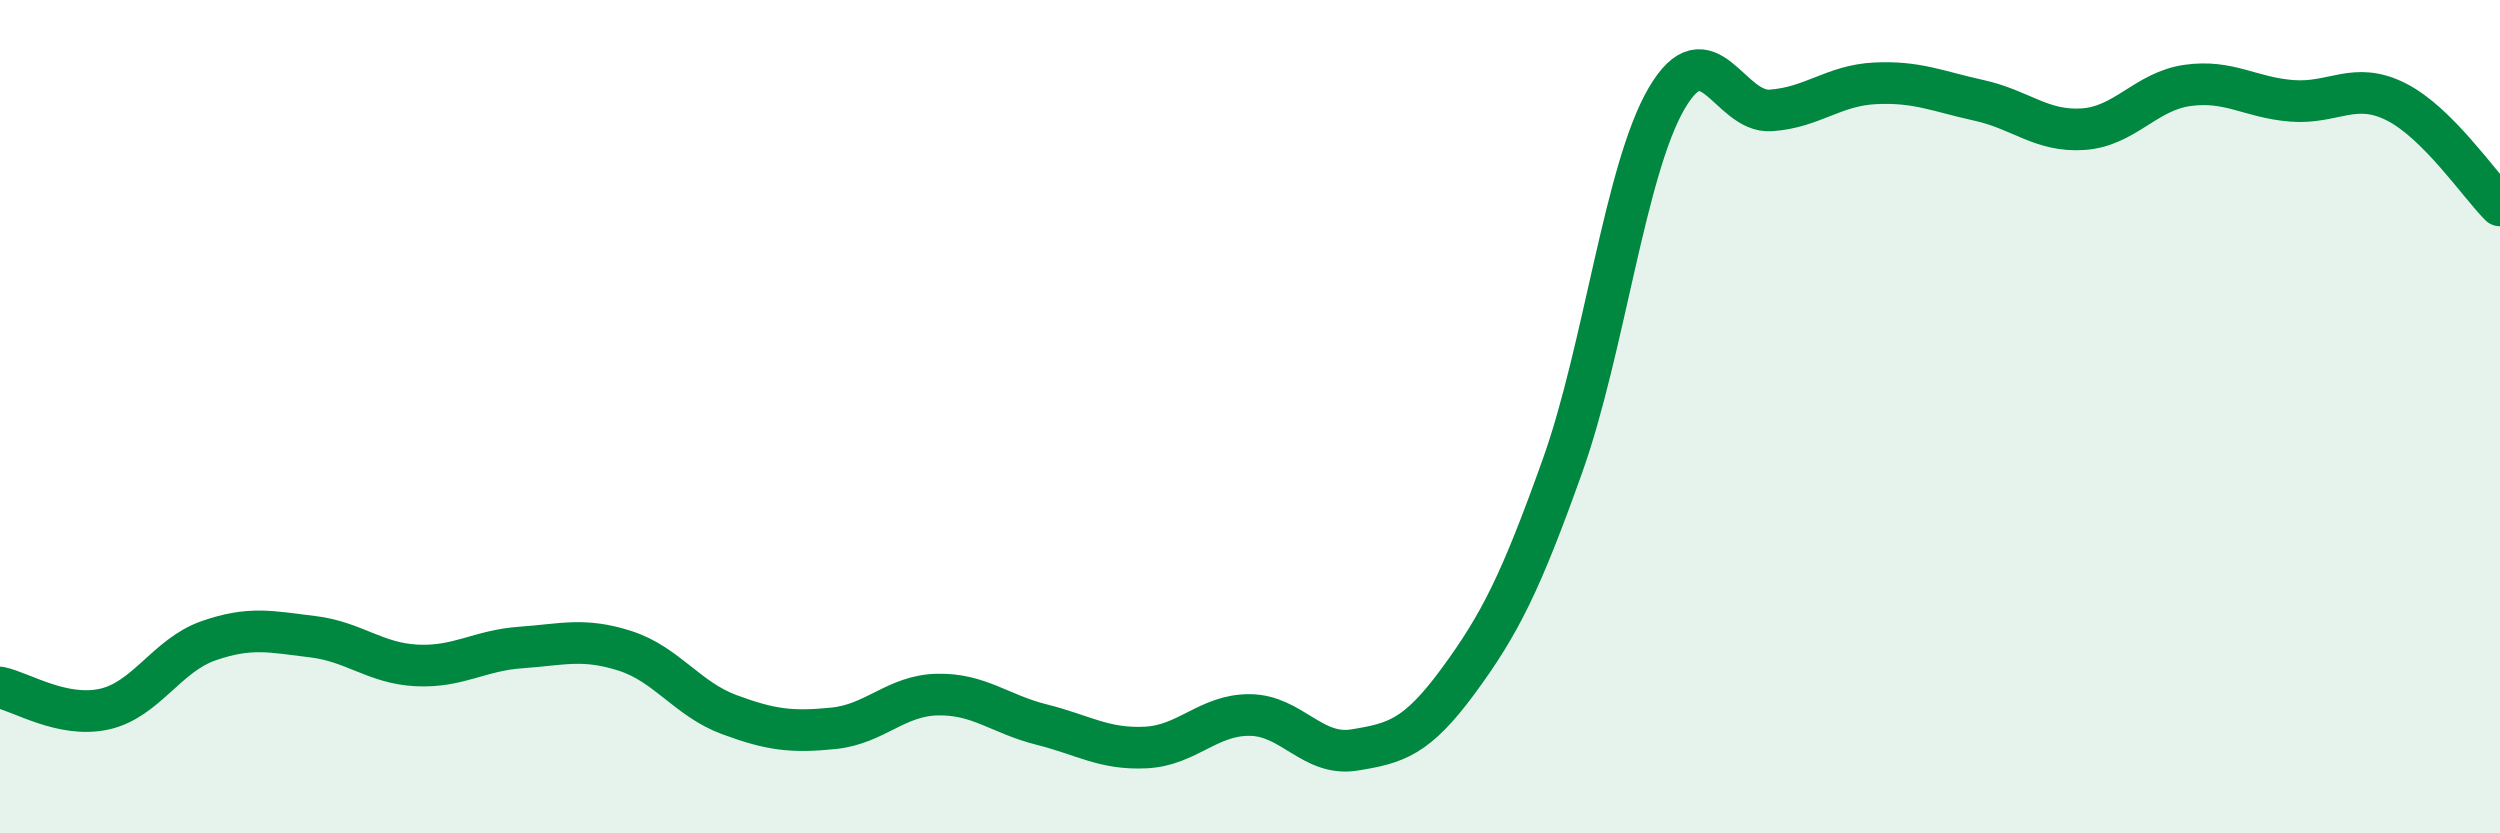 
    <svg width="60" height="20" viewBox="0 0 60 20" xmlns="http://www.w3.org/2000/svg">
      <path
        d="M 0,16.5 C 0.5,16.6 1.5,17.24 2.5,17.02 C 3.5,16.8 4,15.73 5,15.38 C 6,15.03 6.5,15.16 7.5,15.28 C 8.5,15.4 9,15.92 10,15.97 C 11,16.02 11.5,15.61 12.5,15.54 C 13.5,15.47 14,15.3 15,15.62 C 16,15.94 16.5,16.78 17.5,17.15 C 18.5,17.52 19,17.58 20,17.48 C 21,17.38 21.5,16.69 22.5,16.67 C 23.5,16.65 24,17.14 25,17.39 C 26,17.64 26.5,17.99 27.5,17.94 C 28.5,17.89 29,17.15 30,17.16 C 31,17.17 31.5,18.16 32.5,18 C 33.5,17.84 34,17.7 35,16.34 C 36,14.98 36.5,13.98 37.5,11.18 C 38.5,8.38 39,4.07 40,2.36 C 41,0.65 41.5,2.72 42.5,2.65 C 43.5,2.58 44,2.05 45,2 C 46,1.95 46.5,2.19 47.5,2.41 C 48.5,2.63 49,3.17 50,3.1 C 51,3.03 51.5,2.19 52.5,2.05 C 53.5,1.91 54,2.34 55,2.42 C 56,2.5 56.5,1.94 57.5,2.44 C 58.5,2.94 59.5,4.43 60,4.93L60 20L0 20Z"
        fill="#008740"
        opacity="0.1"
        stroke-linecap="round"
        stroke-linejoin="round"
      />
      <path
        d="M 0,16.5 C 0.5,16.6 1.5,17.24 2.5,17.02 C 3.5,16.8 4,15.73 5,15.38 C 6,15.03 6.5,15.16 7.5,15.28 C 8.5,15.4 9,15.92 10,15.97 C 11,16.02 11.5,15.61 12.5,15.54 C 13.5,15.47 14,15.3 15,15.62 C 16,15.94 16.5,16.78 17.5,17.15 C 18.5,17.52 19,17.58 20,17.48 C 21,17.38 21.5,16.69 22.5,16.67 C 23.5,16.65 24,17.14 25,17.39 C 26,17.64 26.5,17.99 27.5,17.94 C 28.5,17.89 29,17.15 30,17.16 C 31,17.17 31.5,18.16 32.5,18 C 33.5,17.84 34,17.7 35,16.34 C 36,14.98 36.5,13.98 37.5,11.18 C 38.5,8.38 39,4.07 40,2.36 C 41,0.65 41.5,2.72 42.5,2.65 C 43.5,2.58 44,2.05 45,2 C 46,1.95 46.5,2.19 47.5,2.41 C 48.5,2.63 49,3.17 50,3.1 C 51,3.03 51.5,2.19 52.5,2.05 C 53.5,1.91 54,2.34 55,2.42 C 56,2.5 56.5,1.94 57.5,2.44 C 58.5,2.94 59.5,4.43 60,4.93"
        stroke="#008740"
        stroke-width="1"
        fill="none"
        stroke-linecap="round"
        stroke-linejoin="round"
      />
    </svg>
  